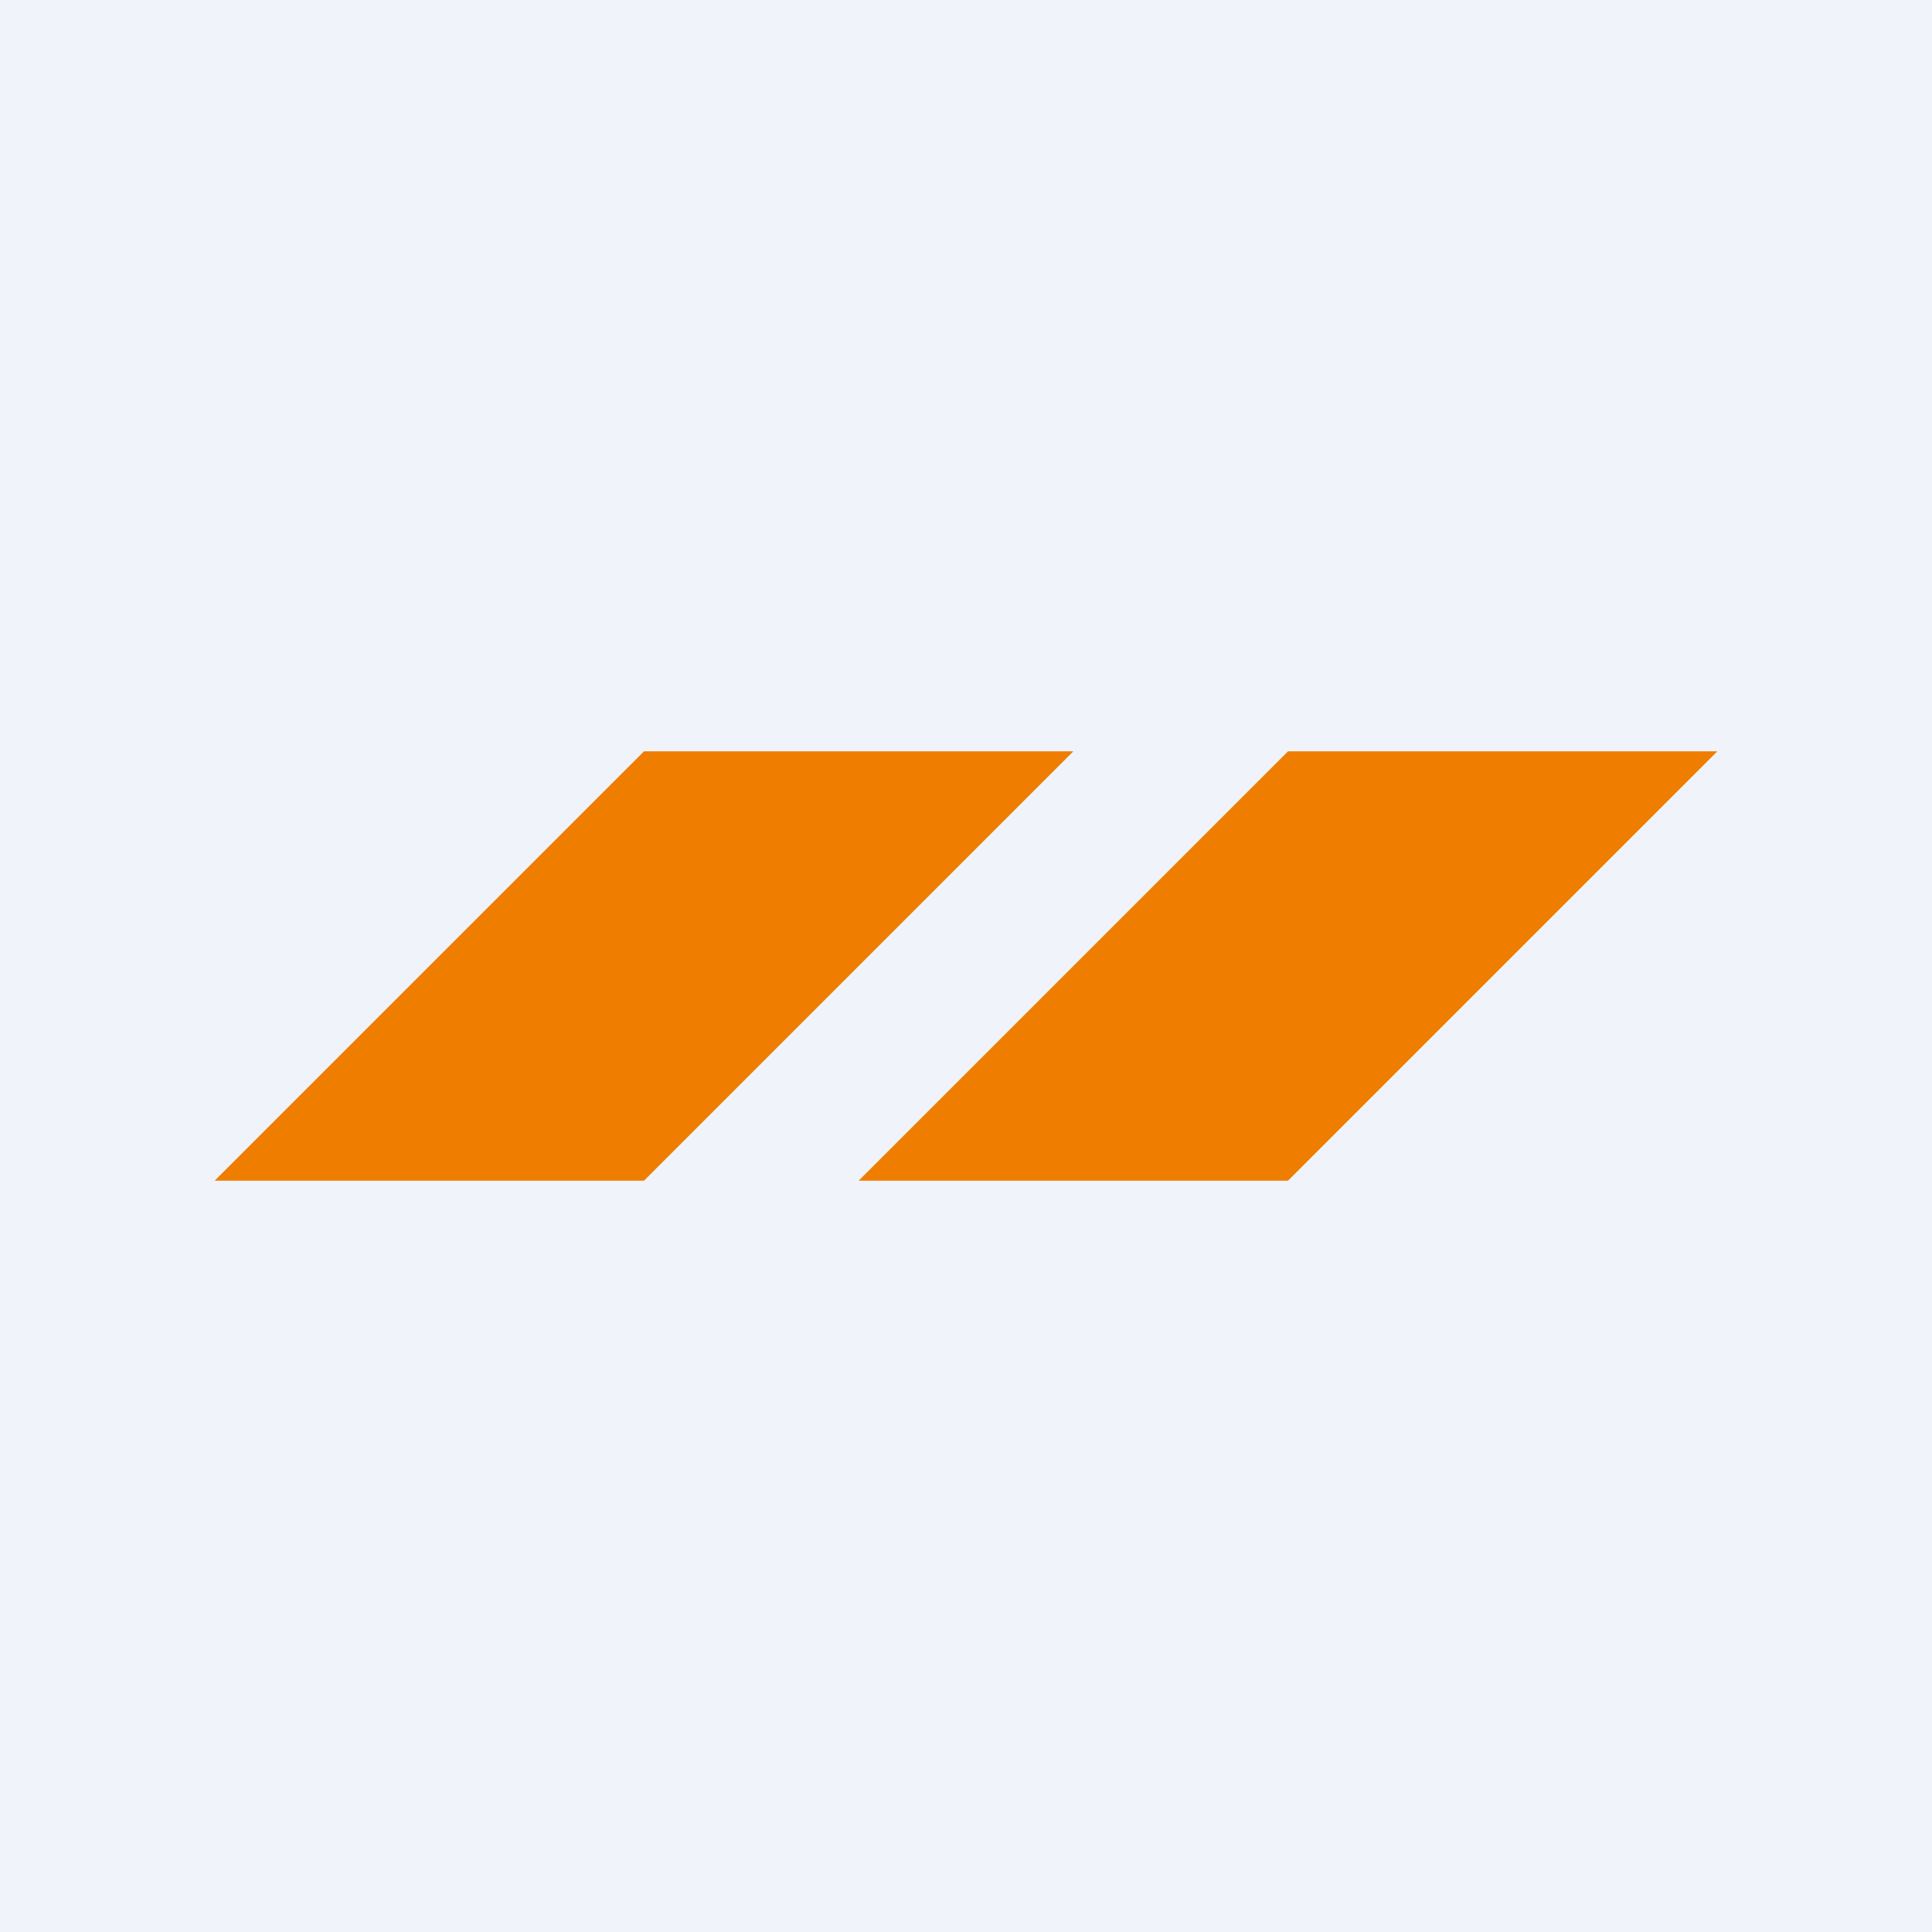 <!-- by TradingView --><svg width="18" height="18" viewBox="0 0 18 18" xmlns="http://www.w3.org/2000/svg"><path fill="#F0F3FA" d="M0 0h18v18H0z"/><path d="M6 7h4l-4 4H2l4-4ZM12 7h4l-4 4H8l4-4Z" fill="#EF7D00"/></svg>